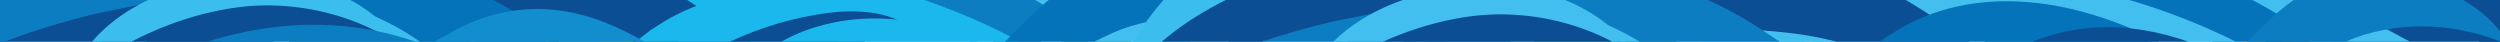 <?xml version="1.0" encoding="UTF-8"?> <svg xmlns="http://www.w3.org/2000/svg" xmlns:xlink="http://www.w3.org/1999/xlink" version="1.1" id="Слой_1" x="0px" y="0px" viewBox="0 0 1200 20" style="enable-background:new 0 0 1200 20;" xml:space="preserve"> <style type="text/css"> .st0{clip-path:url(#SVGID_00000147184791266546395360000013035933238552690566_);fill:#0C7DC1;} .st1{clip-path:url(#SVGID_00000147184791266546395360000013035933238552690566_);fill:#28846E;} .st2{clip-path:url(#SVGID_00000147184791266546395360000013035933238552690566_);fill:#FAB906;} .st3{clip-path:url(#SVGID_00000147184791266546395360000013035933238552690566_);fill:#0C4E93;} .st4{clip-path:url(#SVGID_00000147184791266546395360000013035933238552690566_);fill:#43BFEF;} .st5{clip-path:url(#SVGID_00000147184791266546395360000013035933238552690566_);fill:#1AB8EC;} .st6{clip-path:url(#SVGID_00000147184791266546395360000013035933238552690566_);fill:#75B62E;} .st7{clip-path:url(#SVGID_00000147184791266546395360000013035933238552690566_);fill:#0473B9;} .st8{clip-path:url(#SVGID_00000147184791266546395360000013035933238552690566_);fill:#3BBEED;} .st9{clip-path:url(#SVGID_00000147184791266546395360000013035933238552690566_);fill:#128DCD;} </style> <g> <defs> <rect id="SVGID_1_" x="0" y="-0.5" width="1203" height="21.2"></rect> </defs> <use xlink:href="#SVGID_1_" style="overflow:visible;fill:#43BFEF;"></use> <clipPath id="SVGID_00000061436440456712564360000008314106955698722969_"> <use xlink:href="#SVGID_1_" style="overflow:visible;"></use> </clipPath> <path style="clip-path:url(#SVGID_00000061436440456712564360000008314106955698722969_);fill:#0C7DC1;" d="M137.3,23.5L187.5,48 c0,0,58.1,37.5,62.5,39.2c4.4,1.7,45.6,12,46.9,12c1.4,0,42.7,2,44.3,2c1.6,0,22.2-7.6,22.2-7.6l1-8.8c0,0-174.4-97.5-211.9-74.4 C131.1,23.5,137.3,23.5,137.3,23.5"></path> <polygon style="clip-path:url(#SVGID_00000061436440456712564360000008314106955698722969_);fill:#28846E;" points="269.6,2.2 244.1,3.4 296.9,48.3 331.8,21.7 "></polygon> <polygon style="clip-path:url(#SVGID_00000061436440456712564360000008314106955698722969_);fill:#28846E;" points="459.8,61.4 517.1,13.4 533.9,12.5 554.3,29.2 559.3,41.7 543.4,65.3 "></polygon> <path style="clip-path:url(#SVGID_00000061436440456712564360000008314106955698722969_);fill:#FAB906;" d="M-62,65.3 c-0.5-40.1,29.4-79.1,63.7-97.8C37.8-51,85.3-49.9,120.7-30.3c7.4,4.2,14.7,9.4,20.2,15.9c1.9,2,3.5,4.5,4.9,6.8 c-9.6-5.7-19.6-8.8-29.7-11.1c-29.3-6.1-61.3-4.7-89.1,4.8C20.2-11.7,14-8.6,7.9-5.1c-10.6,6.3-20.5,13.7-30,22 C-37.7,30.7-51.5,47.2-62,65.3"></path> <path style="clip-path:url(#SVGID_00000061436440456712564360000008314106955698722969_);fill:#0C4E93;" d="M-17.3,68.9 c-6.2-20.1-0.8-41.8,16.7-54.5c37-26.7,105-12.5,147.8-10.2c3.8,0.1,8.1,0.2,11.5-0.9c0.7-0.3,1.2-0.6,1.5-1 c0.8-2.5-1.8-5.3-3.3-7.4c2.8,1.8,6.7,3.9,6.6,8c-1,9.5-32.7,12.8-40.9,14.5c-6.3,1-19,2.9-25.3,3.8c-22.7,3.9-47.9,7-68,17.5 c-9,5.3-11.6,8.8-8.5,19.1L-17.3,68.9z"></path> <path style="clip-path:url(#SVGID_00000061436440456712564360000008314106955698722969_);fill:#0C7DC1;" d="M-62,65.3 c0-24,18.7-43.7,37.1-56.8c42-30,117.4-46,165.3-23.1C150.7-9.4,160.5-1.7,166,8.5C133.1-11,87.4-1.8,51.9,5.3 c-12.6,2.6-25,6.2-37.3,10.2C-13.7,25.5-46.4,37.7-62,65.3"></path> <path style="clip-path:url(#SVGID_00000061436440456712564360000008314106955698722969_);fill:#43BFEF;" d="M210.3-8.8 c16.5-3.3,32.5-7.9,48.5-13c79.4-27.7,167.7-21.4,245.5,8.7c10.5,4.1,20.8,8.7,30.9,13.7c19.5,9.8,36.6,21,56.9,27.8 c9.5,3.3,19.3,5.6,29.3,7.2c12.1,1.8,24.6,3.4,36.7,2.3c4.3-0.6,8.4-1.1,12.5-2.9c7.9-3.9,15.7-11,15.8-20.5c0-2.5-0.6-5.2-1.6-7.9 c8.3,5.4,10.2,16.9,6.8,25.9c-10.4,29.3-47.2,32.3-73.8,29.4c-17.7-2-35-7.3-51-15c-15.1-7.4-29.3-17.5-43-26.1 c-36.2-23-75.7-41.7-118.2-49.6c-45-8.4-93.1-4.4-135,14.4C258.1-8.9,246.3-1.8,235,5.8c-4.6,3.1-9.1,6.4-13.5,9.9L210.3-8.8z"></path> <path style="clip-path:url(#SVGID_00000061436440456712564360000008314106955698722969_);fill:#0C7DC1;" d="M491.8,30.1 C452-0.3,399.7-15.2,349.9-15.8c-31.3-0.4-62.2,4.7-92.2,13.9c0,0-3.7-10.8-3.7-10.8c51-19.6,107.6-26.8,161.6-16.6 c30.3,5.7,59.8,16.1,86.2,32.2c2.6,1.6,5.2,3.3,7.7,5.1L491.8,30.1z"></path> <path style="clip-path:url(#SVGID_00000061436440456712564360000008314106955698722969_);fill:#1AB8EC;" d="M221.2,6.8 C243-3,266.3-8.9,289.8-12.9c68.7-11.5,140.9,0.7,201.9,34l-3.9,7.8C427.5,1.5,358.6-5.5,294.3,10.1c-19.6,4.7-38.9,11.1-56.9,20.1 l-1.7,0.9l-0.8,0.4l-0.6,0.4L221.2,6.8z"></path> <path style="clip-path:url(#SVGID_00000061436440456712564360000008314106955698722969_);fill:#75B62E;" d="M258.5-20.2 c18.3-16.3,41.2-26.6,64.6-33.4c65.3-18.3,138.4-2.9,192.1,38c4.8,3.7,9.4,7.7,13.9,11.7l-0.9,1.5c-2.9-0.9-5.7-2-8.5-3 c-7.9-3-16.9-6.4-24.9-9.2c-78.2-28.4-156.4-36-235.3-4.3C259.5-18.8,258.5-20.2,258.5-20.2"></path> <path style="clip-path:url(#SVGID_00000061436440456712564360000008314106955698722969_);fill:#75B62E;" d="M373.9,40.2 c-38.8,1.8-74.6-15.6-109.3-30.3c-56.9-24.2-95.2-13.4-153.3-5.1C105.2,5.6,99,6.5,92.5,6.9L88-4.4c10.2-8.2,21.6-14.9,33.5-20.2 c36.2-16.7,79.3-21.1,116.9-6.6c25.8,9.8,46.1,27.9,67.8,43.1C326.5,26.2,349.3,36,373.9,40.2"></path> <path style="clip-path:url(#SVGID_00000061436440456712564360000008314106955698722969_);fill:#0C4E93;" d="M452.5,43 c-39.6,7.7-78.3,4.5-115.8-10.9c-23.1-9.1-44.2-17.4-68.2-20.3c-5.6-0.7-11.5-1.2-17.2-1.6c-30.8-1.8-61.5,0.7-92.2-1.8l-2.6-11.8 c5.8-3.2,11.9-6,18-8.4c28.2-10.8,59-15.7,89.1-12.1C349-13,347.2,43.2,452.5,43"></path> <path style="clip-path:url(#SVGID_00000061436440456712564360000008314106955698722969_);fill:#1AB8EC;" d="M446.3,16.8 c-37.9,2.3-75.6,2.1-106.7,25c-4.1,2.7-7.8,5.8-11.8,8.8c-5.1,4.3-9.9,8.6-15.2,12.7c0,0-26.1-22.3-26.1-22.3 c5.2-7.9,11.5-15.1,18.8-21.1c1.5-1.2,5.3-4.2,6.9-5.4c4.1-2.6,8.2-5.4,12.6-7.5C363.5-12.6,409.9-2.5,446.3,16.8"></path> <path style="clip-path:url(#SVGID_00000061436440456712564360000008314106955698722969_);fill:#0C4E93;" d="M440,16.9 c-18.7-6-45.9,13.9-60.9,24.3C361.9,53.7,344.7,68.3,328,81l-26.4-21.9c4-6.4,8.6-11.4,13.5-16c23.3-21.1,56.7-34.8,88-37.5 C415.7,5,431.6,6.1,440,16.9"></path> <path style="clip-path:url(#SVGID_00000061436440456712564360000008314106955698722969_);fill:#1AB8EC;" d="M491.5,32.6 c-26.5-1.7-54.7-3-78.5,6.8c-15.9,6.5-28.2,18.2-38.6,31.8c-3.7,4.6-7.2,9.7-11.2,14.8l-30.3-16.1c9.7-26.7,32.5-49.8,60.4-57.4 C427.1,2.8,463.3,13.5,491.5,32.6"></path> <path style="clip-path:url(#SVGID_00000061436440456712564360000008314106955698722969_);fill:#0473B9;" d="M613,17.7 C589.5,7.1,562.3,5.4,538.4,14c-12.3,4.9-23.8,11.7-35.3,19.1c-15.6,10.6-29.9,23.4-46.6,32.7c-22.5,13.2-48.4,20.7-74.5,21.3 c-26.2,0.7-51.6-3.9-77-10.9c-12.7-3.6-25.2-8.7-36.8-15c-20.7-11.3-38.9-28-60.1-37.3c-20.2-9.4-43-12.8-65.2-12.8 c-4.2-0.1-9.1,0.2-13.2,0.2c-10.2,0.5-21.2,1.4-31.3,2.7c-8.6,1-18.6,2.5-27.3,3.6L67.7,6.2C79.3,1,91.1-3.6,103.3-7.2 C159.2-24,208-21.4,256.9,12.1c20,12.6,35,28.1,53.6,41.6c5.9,4.1,12.4,7.9,19.1,10.8c27.1,11,59.2,12.3,86.3,2.3 c22.4-8.1,40.8-23,58.5-39.1c23.8-21.9,36-42.9,72.6-43.1l2.7-0.1l1.3,0c3.1,0.2,6.2,0.4,9.3,0.7l2.6,0.4l5.2,1 c2.6,0.6,5,1.4,7.6,2.2C590.8-5.8,604.9,3.8,613,17.7"></path> <path style="clip-path:url(#SVGID_00000061436440456712564360000008314106955698722969_);fill:#3BBEED;" d="M35.4,33.1 C49.1,5.9,80.6-7.7,109.8-10.1c15-1.2,30.3-0.6,44.6,4.1c14.4,4.7,27.3,13.5,36.8,24.7c-12.1-7.9-24.9-14.3-38.8-17.6 C112.2-7.1,62.7-0.6,35.4,33.1"></path> <path style="clip-path:url(#SVGID_00000061436440456712564360000008314106955698722969_);fill:#3BBEED;" d="M7.9,86.2 C15.8,45.3,47.1,6,90.1-0.3c30.7-4.8,63.3-4.1,91.9,9.1c9.4,4.3,18.2,9.7,26.1,16.2c-18.2-7.7-37.7-13.2-57.4-14.7 c-19.4-1.7-39,0.2-58.5,3.1c-4.6,0.7-9.1,1.8-13.5,3.2C46,27.4,23.4,56.5,7.9,86.2"></path> <path style="clip-path:url(#SVGID_00000061436440456712564360000008314106955698722969_);fill:#0C4E93;" d="M10.2,94.7 c-2.3-9.2,0.3-18.9,3.9-27.4C31.5,28.1,89.2,1.6,130.5,2.6c18.6,0.4,36.5,5.1,52.3,13.5c-4.5,0.1-8.9,0.1-13.3,0.2 c-29.3,0.1-57.5,5.9-84,18.5C58.3,47.6,22.4,65.6,10.2,94.7"></path> <path style="clip-path:url(#SVGID_00000061436440456712564360000008314106955698722969_);fill:#0C7DC1;" d="M16.1,174.9 c-17.1-15.5-25.6-40.5-20-63.6c7.6-33.1,35.5-58.1,63.5-73.9c49.5-27.8,106.8-35.8,158.7-9.3c6.3,3.2,12.4,7,18,11.4 c8.1,6.9,15.6,13.8,24.5,19.4c41.2,27,86.7,39.5,134.1,21.3c51.1-19.9,90.1-48.6,150.2-40c32.9,4.6,66.3,20.8,84.2,50 c12.7,20.6,13.3,48-2.1,67.1c0.4-12.7-1-23.8-6.5-34.4c-20.9-38.7-83.5-49.3-123.6-41.3c-39.7,7.4-79.4,27.8-121.4,29.5 C319,114,276.5,87,230.7,58.9c-29.3-17.9-77.3-3-109.5,3C83.5,70.4,28.9,90,14.7,128.9C9.5,143.4,11.4,159.7,16.1,174.9"></path> <path style="clip-path:url(#SVGID_00000061436440456712564360000008314106955698722969_);fill:#128DCD;" d="M410.9,43.3 c-7.4,10.4-19,18.3-32.3,18.1c-13.1,0-25.4-5.2-36.9-10.5c-30.2-14-64.7-37.5-97.6-20.2c-8.4,4.1-19.6,15.1-26.8,21.2 c-9.3,8.2-18.5,16.4-27.8,24.5c-12.9,11.1-27.5,23.9-43.4,32.5c-20.5,10.9-41.4,19.4-65.3,21.4C25.1,135.5-19.9,96.3-31,43.2 c-7-31.9-2.2-70.3,22.1-93.5C-34.8,6.3,6.8,99.6,76.4,88.7c17.8-2.5,36.3-11.4,52.2-20.1c12.7-7.1,24.8-16.1,37.4-23.9 c15.4-9.8,33.1-19.6,49.2-28.4c26.4-15.4,54.5-15.6,81.9-2.6c23.1,10.5,42.2,27.4,64.7,38.3C380.4,60.9,396.7,58.9,410.9,43.3"></path> <path style="clip-path:url(#SVGID_00000061436440456712564360000008314106955698722969_);fill:#FAB906;" d="M1064.2,65.3 c-0.5-40.1,29.4-79.1,63.7-97.8c36.1-18.5,83.6-17.4,119.1,2.2c7.4,4.2,14.7,9.4,20.2,15.9c1.9,2,3.5,4.5,4.9,6.8 c-9.6-5.7-19.6-8.8-29.7-11.1c-29.3-6.1-61.3-4.7-89.1,4.8c-6.8,2.1-13.1,5.2-19.2,8.7c-10.6,6.3-20.5,13.7-30,22 C1088.5,30.7,1074.8,47.2,1064.2,65.3"></path> <path style="clip-path:url(#SVGID_00000061436440456712564360000008314106955698722969_);fill:#0C4E93;" d="M1108.9,68.9 c-6.2-20.1-0.8-41.8,16.7-54.5c37-26.7,105-12.5,147.8-10.2c3.8,0.1,8.1,0.2,11.5-0.9c0.7-0.3,1.2-0.6,1.5-1 c0.8-2.5-1.8-5.3-3.3-7.4c2.8,1.8,6.7,3.9,6.6,8c-1,9.5-32.7,12.8-40.9,14.5c-6.3,1-19,2.9-25.3,3.8c-22.7,3.9-47.9,7-68,17.5 c-9,5.3-11.6,8.8-8.5,19.1L1108.9,68.9z"></path> <path style="clip-path:url(#SVGID_00000061436440456712564360000008314106955698722969_);fill:#0C4E93;" d="M1064.2,65.3 c0-24,18.7-43.7,37.1-56.8c42-30,117.4-46,165.3-23.1c10.4,5.1,20.2,12.8,25.7,23.1c-32.9-19.5-78.7-10.3-114.2-3.2 c-12.6,2.6-25,6.2-37.3,10.2C1112.5,25.5,1079.8,37.7,1064.2,65.3"></path> <path style="clip-path:url(#SVGID_00000061436440456712564360000008314106955698722969_);fill:#0C4E93;" d="M1136.4,94.7 c-2.3-9.2,0.3-18.9,3.9-27.4c17.4-39.1,75.1-65.6,116.4-64.6c18.6,0.4,36.5,5.1,52.3,13.5c-4.5,0.1-8.9,0.1-13.3,0.2 c-29.3,0.1-57.5,5.9-84,18.5C1184.5,47.6,1148.6,65.6,1136.4,94.7"></path> <path style="clip-path:url(#SVGID_00000061436440456712564360000008314106955698722969_);fill:#75B62E;" d="M1102.6,180.2 c-17.1-15.5-25.6-40.5-20-63.6c7.6-33.1,35.5-58.1,63.5-73.9c49.5-27.8,106.8-35.8,158.7-9.3c6.3,3.2,12.4,7,18,11.4 c8.1,6.9,15.6,13.8,24.5,19.4c41.2,27,86.7,39.5,134.1,21.3c51.1-19.9,90.1-48.6,150.2-40c32.9,4.6,66.3,20.8,84.2,50 c12.7,20.6,13.3,48-2.1,67.1c0.4-12.7-1-23.8-6.5-34.4c-20.9-38.7-83.5-49.3-123.6-41.3c-39.7,7.4-79.4,27.8-121.4,29.5 c-56.6,2.9-99.1-24.1-145-52.2c-29.3-17.9-77.3-3-109.5,3c-37.7,8.5-92.3,28.2-106.5,67.1C1096,148.7,1098,165,1102.6,180.2"></path> <path style="clip-path:url(#SVGID_00000061436440456712564360000008314106955698722969_);fill:#28846E;" d="M729.2,27.7l50.2,24.5 c0,0,58.1,37.5,62.5,39.2c4.4,1.7,45.6,12,46.9,12s42.7,2,44.3,2c1.6,0,22.2-7.6,22.2-7.6l1-8.8c0,0-174.4-97.5-211.9-74.4 C723,27.7,729.2,27.7,729.2,27.7"></path> <polygon style="clip-path:url(#SVGID_00000061436440456712564360000008314106955698722969_);fill:#43BFEF;" points="861.5,6.4 836,7.6 888.8,52.5 923.7,25.9 "></polygon> <polygon style="clip-path:url(#SVGID_00000061436440456712564360000008314106955698722969_);fill:#28846E;" points="1051.7,65.6 1109,17.6 1125.8,16.7 1146.2,33.4 1151.2,45.9 1135.2,69.5 "></polygon> <path style="clip-path:url(#SVGID_00000061436440456712564360000008314106955698722969_);fill:#3BBEED;" d="M529.9,69.5 c-0.5-40.1,29.4-79.1,63.7-97.8c36.1-18.5,83.6-17.4,119.1,2.2c7.4,4.2,14.7,9.4,20.2,15.9c1.9,2,3.5,4.5,4.9,6.8 c-9.6-5.7-19.6-8.8-29.7-11.1c-29.3-6.1-61.3-4.7-89.1,4.8c-6.8,2.1-13.1,5.2-19.2,8.7c-10.6,6.3-20.5,13.7-30,22 C554.2,34.9,540.4,51.4,529.9,69.5"></path> <path style="clip-path:url(#SVGID_00000061436440456712564360000008314106955698722969_);fill:#0C7DC1;" d="M574.6,73.2 c-6.2-20.1-0.8-41.8,16.7-54.5c37-26.7,105-12.5,147.8-10.2c3.8,0.1,8.1,0.2,11.5-0.9c0.7-0.3,1.2-0.6,1.5-1 c0.8-2.5-1.8-5.3-3.3-7.4c2.8,1.8,6.7,3.9,6.6,8c-1,9.5-32.7,12.8-40.9,14.5c-6.3,1-19,2.9-25.3,3.8c-22.7,3.9-47.9,7-68,17.5 c-9,5.3-11.6,8.8-8.5,19.1L574.6,73.2z"></path> <path style="clip-path:url(#SVGID_00000061436440456712564360000008314106955698722969_);fill:#0C4E93;" d="M529.9,69.5 c0-24,18.7-43.7,37.1-56.8c42-30,117.4-46,165.3-23.1c10.4,5.1,20.2,12.8,25.7,23.1C725-6.8,679.3,2.4,643.8,9.5 c-12.6,2.6-25,6.2-37.3,10.2C578.2,29.7,545.5,41.9,529.9,69.5"></path> <path style="clip-path:url(#SVGID_00000061436440456712564360000008314106955698722969_);fill:#43BFEF;" d="M803.4-4.6 c16.5-3.3,32.5-7.9,48.5-13c79.4-27.7,167.7-21.4,245.5,8.7c10.5,4.1,20.8,8.7,30.9,13.7c19.5,9.8,36.6,21,56.9,27.8 c9.5,3.3,19.3,5.6,29.3,7.2c12.1,1.8,24.6,3.4,36.7,2.3c4.3-0.6,8.4-1.1,12.5-2.9c7.9-3.9,15.7-11,15.8-20.5c0-2.5-0.6-5.2-1.6-7.9 c8.3,5.4,10.2,16.9,6.8,25.9c-10.4,29.3-47.2,32.3-73.8,29.4c-17.7-2-35-7.3-51-15c-15.1-7.4-29.3-17.5-43-26.1 c-36.2-23-75.7-41.7-118.2-49.6c-45-8.4-93.1-4.4-135,14.4C851.2-4.7,839.4,2.5,828.1,10c-4.6,3.1-9.1,6.4-13.5,9.9L803.4-4.6z"></path> <path style="clip-path:url(#SVGID_00000061436440456712564360000008314106955698722969_);fill:#0473B9;" d="M1083.7,34.3 C1043.9,3.9,991.6-11,941.8-11.6c-31.3-0.4-62.2,4.7-92.2,13.9l-3.7-10.8c51-19.6,107.6-26.8,161.6-16.6 c30.2,5.7,59.8,16.1,86.2,32.2c2.6,1.6,5.2,3.3,7.7,5.1L1083.7,34.3z"></path> <path style="clip-path:url(#SVGID_00000061436440456712564360000008314106955698722969_);fill:#43BFEF;" d="M813.1,11 c21.8-9.7,45.2-15.7,68.6-19.6c68.7-11.5,140.9,0.7,201.9,34l-3.9,7.8C1019.4,5.7,950.5-1.3,886.2,14.3 c-19.6,4.7-38.9,11.1-56.9,20.1l-1.7,0.9l-0.8,0.4l-0.6,0.4L813.1,11z"></path> <path style="clip-path:url(#SVGID_00000061436440456712564360000008314106955698722969_);fill:#75B62E;" d="M850.4-16 c18.3-16.3,41.2-26.6,64.6-33.4c65.3-18.3,138.4-2.9,192.1,38c4.8,3.7,9.4,7.7,13.9,11.7l-0.9,1.5c-2.9-0.9-5.7-2-8.5-3 c-7.9-3-16.9-6.4-24.9-9.2c-78.2-28.4-156.4-36-235.3-4.3C851.4-14.6,850.4-16,850.4-16"></path> <path style="clip-path:url(#SVGID_00000061436440456712564360000008314106955698722969_);fill:#43BFEF;" d="M965.8,44.4 c-38.8,1.8-74.6-15.6-109.3-30.3C799.7-10.2,761.4,0.7,703.3,9c-6.2,0.8-12.4,1.8-18.9,2.1l-4.5-11.2c10.2-8.2,21.6-14.9,33.5-20.2 c36.2-16.7,79.3-21.1,116.9-6.6c25.8,9.8,46.1,27.9,67.8,43.1C918.4,30.4,941.2,40.2,965.8,44.4"></path> <path style="clip-path:url(#SVGID_00000061436440456712564360000008314106955698722969_);fill:#0C4E93;" d="M1044.4,47.2 c-39.6,7.7-78.3,4.5-115.8-10.9c-23.1-9.1-44.2-17.4-68.2-20.3c-5.6-0.7-11.5-1.2-17.2-1.6c-30.8-1.8-61.5,0.7-92.2-1.8l-2.6-11.8 c5.8-3.2,11.9-6,18-8.4c28.2-10.8,59-15.7,89.1-12.1C940.9-8.8,939.1,47.4,1044.4,47.2"></path> <path style="clip-path:url(#SVGID_00000061436440456712564360000008314106955698722969_);fill:#0473B9;" d="M1038.2,21 c-37.9,2.3-75.6,2.1-106.7,25c-4.1,2.7-7.8,5.8-11.8,8.8c-5.1,4.3-9.9,8.6-15.2,12.7c0,0-26.1-22.3-26.1-22.3 c5.2-7.9,11.5-15.1,18.8-21.1c1.5-1.2,5.3-4.2,6.9-5.4c4.1-2.6,8.2-5.4,12.6-7.5C955.4-8.4,1001.8,1.7,1038.2,21"></path> <path style="clip-path:url(#SVGID_00000061436440456712564360000008314106955698722969_);fill:#0473B9;" d="M1031.9,21.1 c-18.7-6-45.9,13.9-60.9,24.3c-17.2,12.5-34.3,27.1-51.1,39.8l-26.4-21.9c4-6.4,8.6-11.4,13.5-16c23.3-21.1,56.7-34.8,88-37.5 C1007.6,9.2,1023.5,10.3,1031.9,21.1"></path> <path style="clip-path:url(#SVGID_00000061436440456712564360000008314106955698722969_);fill:#0C4E93;" d="M1083.4,36.8 c-26.5-1.7-54.7-3-78.5,6.8c-15.9,6.5-28.2,18.2-38.6,31.8c-3.7,4.6-7.2,9.7-11.2,14.8l-30.3-16.1c9.7-26.7,32.5-49.8,60.4-57.4 C1019,7,1055.2,17.7,1083.4,36.8"></path> <path style="clip-path:url(#SVGID_00000061436440456712564360000008314106955698722969_);fill:#0C7DC1;" d="M1204.9,21.9 c-23.5-10.6-50.7-12.4-74.6-3.7c-12.3,4.9-23.8,11.7-35.3,19.1c-15.6,10.6-29.9,23.4-46.6,32.7c-22.5,13.2-48.4,20.7-74.5,21.3 c-26.2,0.7-51.6-3.9-77-10.9c-12.7-3.6-25.2-8.7-36.8-15c-20.7-11.3-38.9-28-60.1-37.3c-20.2-9.4-43-12.8-65.2-12.8 c-4.2-0.1-9.1,0.2-13.2,0.2c-10.2,0.5-21.2,1.4-31.3,2.7c-8.6,1-18.6,2.5-27.3,3.6l-3.4-11.6C671.2,5.2,683,0.6,695.2-3 c55.8-16.8,104.7-14.2,153.6,19.4c20,12.6,35,28.1,53.6,41.6c5.9,4.1,12.4,7.9,19.1,10.8c27.1,11,59.2,12.3,86.3,2.3 c22.4-8.1,40.8-23,58.5-39.1c23.8-21.9,36-42.9,72.6-43.1l2.7-0.1l1.3,0c3.1,0.2,6.2,0.4,9.3,0.7l2.6,0.4l5.2,1 c2.6,0.6,5,1.4,7.6,2.2C1182.7-1.6,1196.8,8,1204.9,21.9"></path> <path style="clip-path:url(#SVGID_00000061436440456712564360000008314106955698722969_);fill:#43BFEF;" d="M627.3,37.3 C641,10.1,672.5-3.5,701.7-5.9c15-1.2,30.3-0.6,44.6,4.1c14.4,4.7,27.3,13.5,36.8,24.7C771,15.1,758.2,8.6,744.3,5.4 C704.1-2.9,654.6,3.6,627.3,37.3"></path> <path style="clip-path:url(#SVGID_00000061436440456712564360000008314106955698722969_);fill:#43BFEF;" d="M599.8,90.4 c8-40.9,39.2-80.2,82.2-86.5c30.7-4.8,63.3-4.1,91.9,9.1c9.4,4.3,18.2,9.7,26.1,16.2c-18.2-7.7-37.7-13.2-57.4-14.7 c-19.4-1.7-39,0.2-58.5,3.1c-4.6,0.7-9.1,1.8-13.5,3.2C637.8,31.6,615.3,60.7,599.8,90.4"></path> <path style="clip-path:url(#SVGID_00000061436440456712564360000008314106955698722969_);fill:#0C4E93;" d="M602.1,98.9 c-2.3-9.2,0.3-18.9,3.9-27.4c17.4-39.1,75.1-65.6,116.4-64.6c18.6,0.4,36.5,5.1,52.3,13.5c-4.5,0.1-8.9,0.1-13.3,0.2 c-29.3,0.1-57.5,5.9-84,18.5C650.2,51.8,614.3,69.8,602.1,98.9"></path> <path style="clip-path:url(#SVGID_00000061436440456712564360000008314106955698722969_);fill:#75B62E;" d="M568.3,184.4 c-17.1-15.5-25.6-40.5-20-63.6c7.6-33.1,35.5-58.1,63.5-73.9c49.5-27.8,106.8-35.8,158.7-9.3c6.3,3.2,12.4,7,18,11.4 c8.1,6.9,15.6,13.8,24.5,19.4c41.2,27,86.7,39.5,134.1,21.3c51.1-19.9,90.1-48.6,150.2-40c32.9,4.6,66.3,20.8,84.2,50 c12.7,20.6,13.3,48-2.1,67.1c0.4-12.7-1-23.8-6.5-34.4c-20.9-38.7-83.5-49.3-123.6-41.3c-39.7,7.4-79.4,27.8-121.4,29.5 c-56.6,2.9-99.1-24.1-145-52.2c-29.3-17.9-77.3-3-109.5,3c-37.7,8.5-92.3,28.2-106.5,67.1C561.7,152.9,563.6,169.2,568.3,184.4"></path> </g> </svg> 